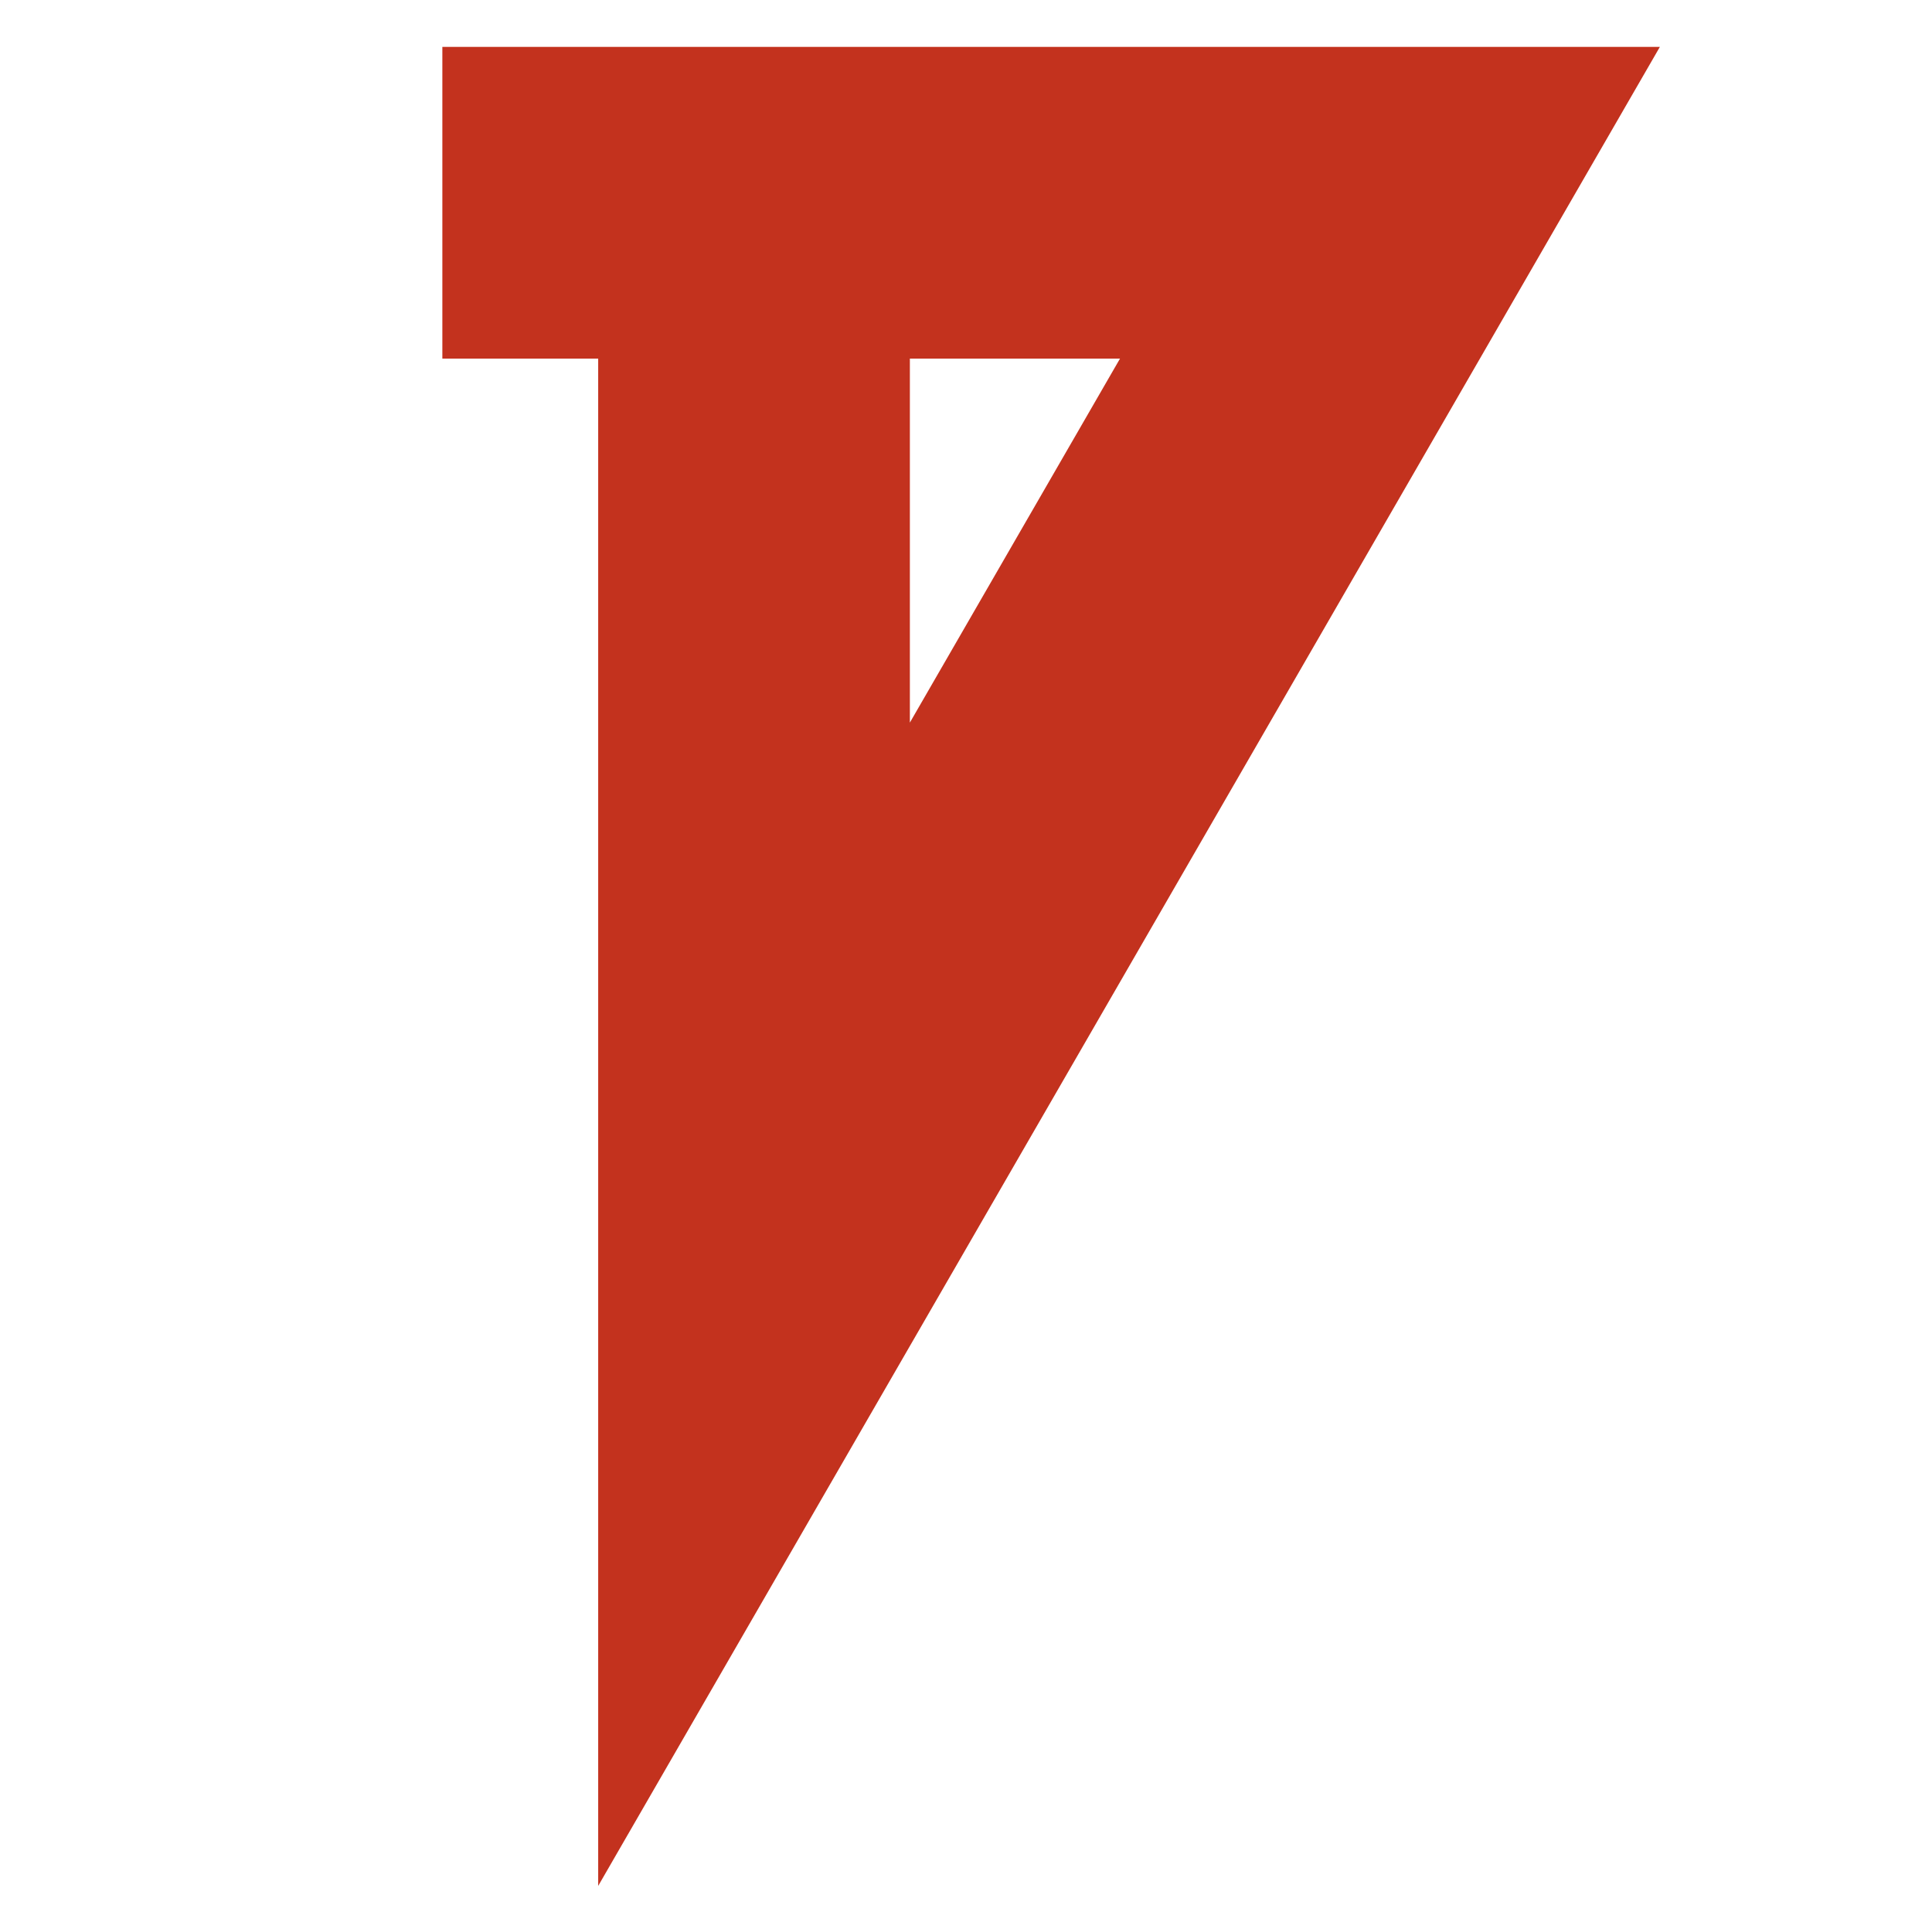 <?xml version="1.0" encoding="UTF-8"?> <svg xmlns="http://www.w3.org/2000/svg" width="150" height="149" viewBox="0 0 150 149" fill="none"><path fill-rule="evenodd" clip-rule="evenodd" d="M34.344 27.839H46.443V146.412L128.872 3.64H34.344V27.839ZM70.642 56.099V27.839H86.957L70.642 56.099Z" fill="#C3321E"></path></svg> 